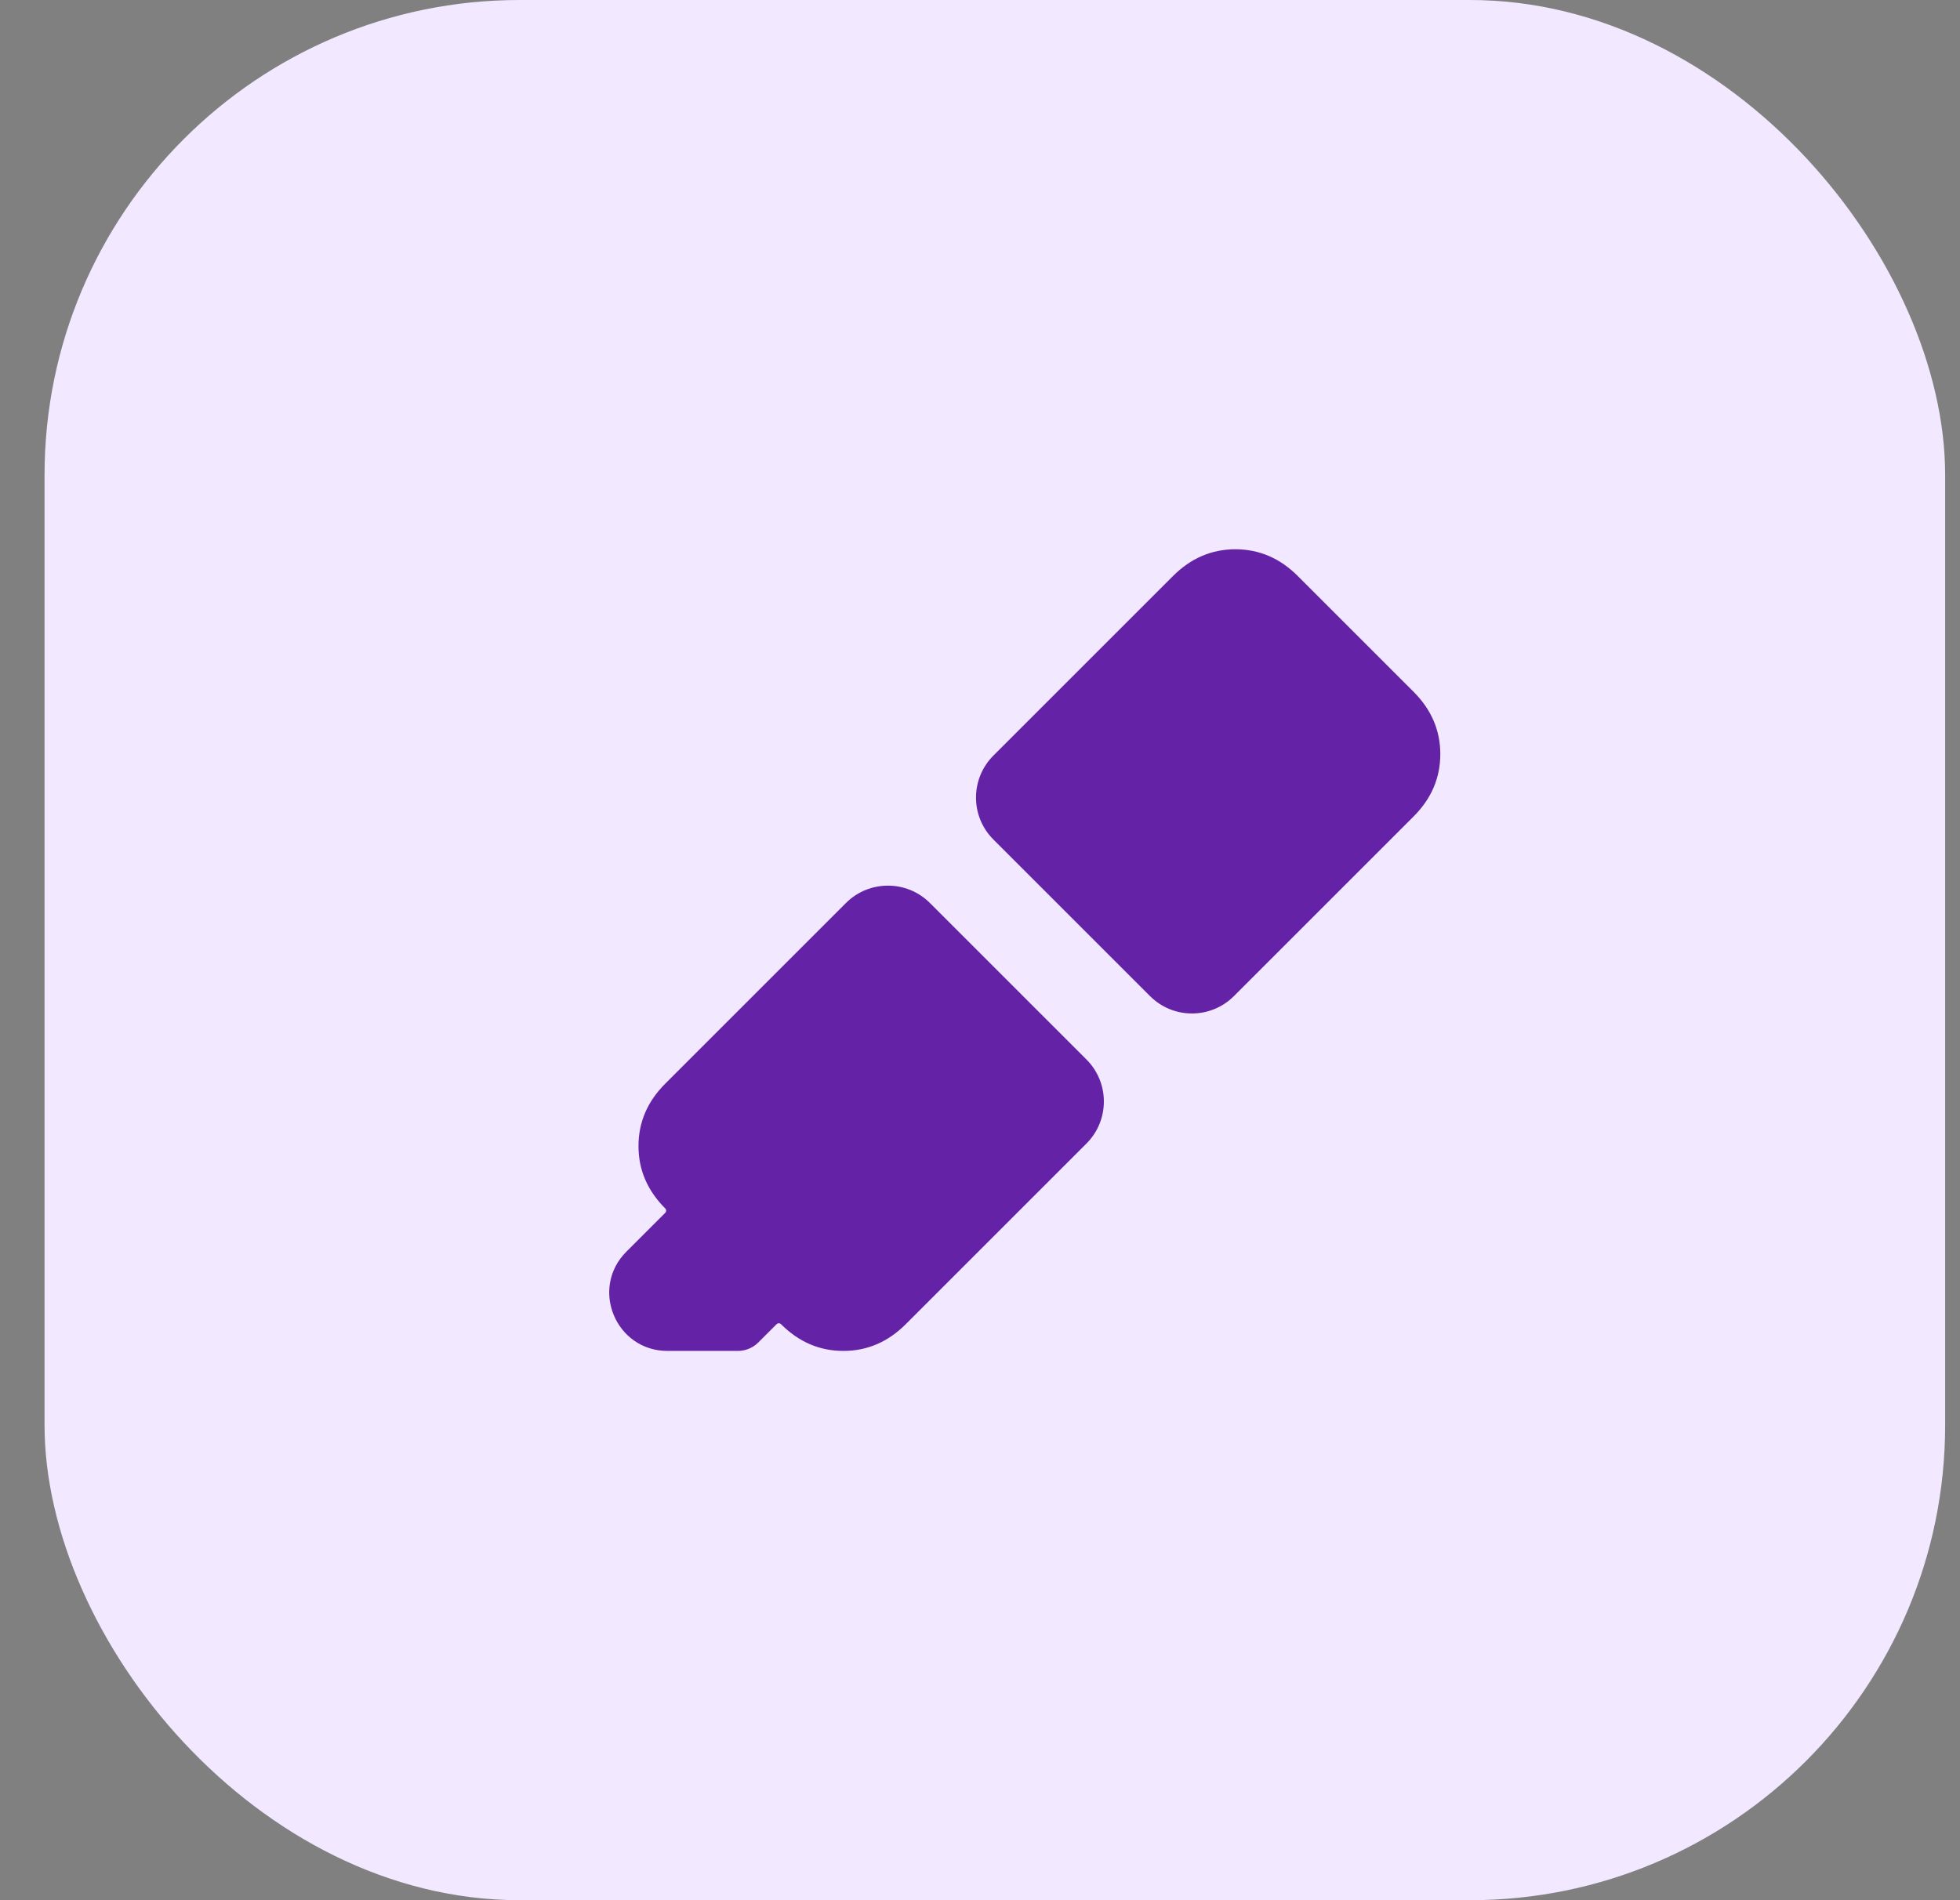 <svg xmlns="http://www.w3.org/2000/svg" fill="none" viewBox="0 0 33 32" height="32" width="33">
<rect x="0" y="0" width="33" height="32" fill="#808080" stroke="none"/>
<rect fill="#F2E8FF" rx="8" height="32" width="32" x="0.75"></rect>
<mask height="18" width="19" y="7" x="7" maskUnits="userSpaceOnUse" style="mask-type:alpha" id="mask0_15610_5958">
<rect fill="#D9D9D9" height="18" width="18" y="7" x="7.75"></rect>
</mask>
<g mask="url(#mask0_15610_5958)">
<path fill="#6422A7" d="M14.243 15.207C14.633 14.817 15.267 14.817 15.657 15.207L18.293 17.843C18.683 18.233 18.683 18.867 18.293 19.257L15.25 22.3C14.95 22.6 14.6 22.75 14.2 22.75C13.8 22.75 13.45 22.6 13.15 22.3V22.3C13.129 22.279 13.096 22.279 13.075 22.3L12.768 22.607C12.676 22.699 12.552 22.75 12.423 22.75H11.238C10.366 22.75 9.929 21.696 10.546 21.079L11.2 20.425C11.221 20.404 11.221 20.371 11.2 20.35V20.35C10.9 20.05 10.75 19.7 10.75 19.3C10.75 18.9 10.9 18.55 11.2 18.25L14.243 15.207ZM16.726 14.138C16.335 13.748 16.335 13.115 16.726 12.724L19.75 9.7C20.05 9.4 20.4 9.25 20.8 9.25C21.2 9.25 21.55 9.4 21.85 9.7L23.8 11.65C24.1 11.95 24.25 12.3 24.25 12.7C24.25 13.1 24.1 13.45 23.8 13.75L20.776 16.774C20.385 17.165 19.752 17.165 19.362 16.774L16.726 14.138Z"></path>
</g>
</svg>
